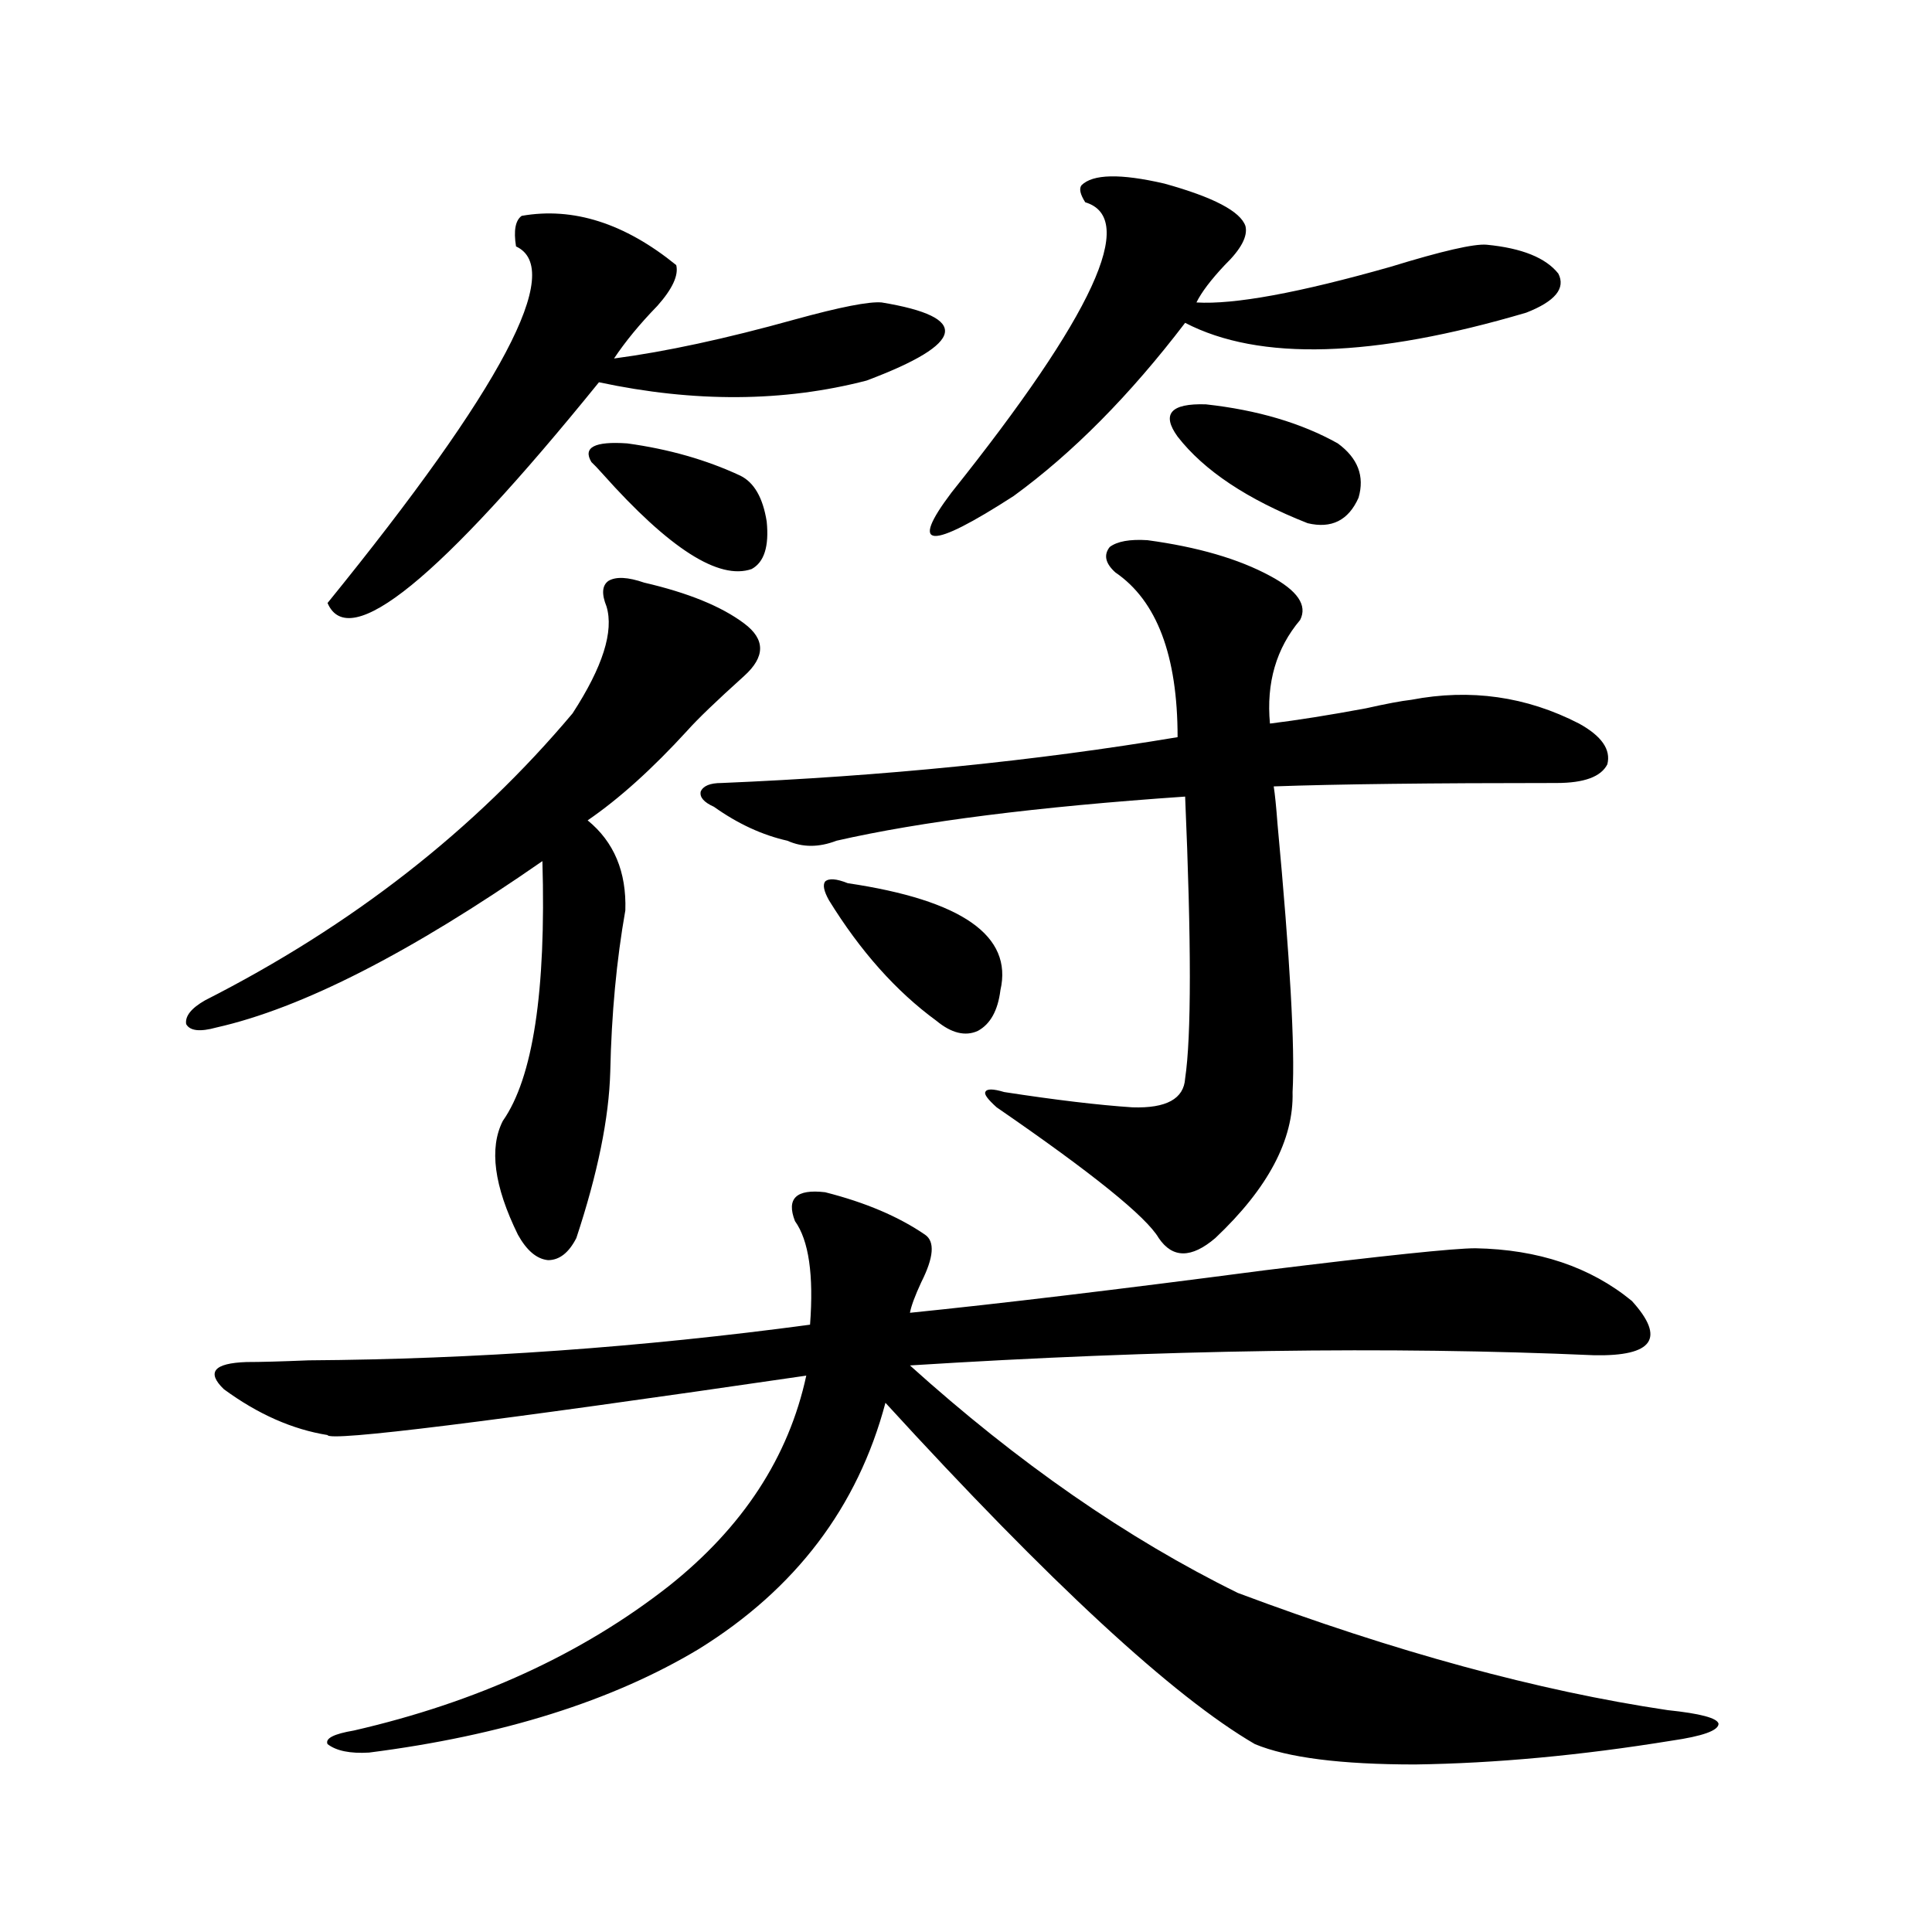 <?xml version="1.0" encoding="utf-8"?>
<!-- Generator: Adobe Illustrator 16.0.0, SVG Export Plug-In . SVG Version: 6.00 Build 0)  -->
<!DOCTYPE svg PUBLIC "-//W3C//DTD SVG 1.1//EN" "http://www.w3.org/Graphics/SVG/1.1/DTD/svg11.dtd">
<svg version="1.1" id="图层_1" xmlns="http://www.w3.org/2000/svg" xmlns:xlink="http://www.w3.org/1999/xlink" x="0px" y="0px"
	 width="1000px" height="1000px" viewBox="0 0 1000 1000" enable-background="new 0 0 1000 1000" xml:space="preserve">
<path d="M333.431,301.57c22.759,5.273,39.999,12.305,51.706,21.094c11.052,8.212,11.052,17.29,0,27.246
	c-14.313,12.896-24.069,22.274-29.268,28.125c-18.216,19.927-35.456,35.458-51.706,46.582
	c13.658,11.138,20.152,26.669,19.512,46.582c-4.558,25.79-7.164,53.613-7.805,83.496c-0.655,24.032-6.509,52.734-17.561,86.133
	c-3.902,7.622-8.78,11.426-14.634,11.426c-5.854-0.577-11.066-4.972-15.609-13.184c-12.362-25.187-14.969-44.824-7.805-58.887
	c15.609-22.261,22.438-67.085,20.487-134.473c-68.291,47.461-124.555,76.177-168.776,86.133c-8.46,2.349-13.658,1.758-15.609-1.758
	c-0.655-4.093,2.592-8.198,9.756-12.305c76.096-38.672,139.509-88.179,190.239-148.535c15.609-24.019,21.463-42.476,17.561-55.371
	c-2.606-6.44-2.286-10.835,0.976-13.184C318.797,298.356,324.971,298.646,333.431,301.57z M478.793,639.07
	c5.198,3.516,4.543,11.728-1.951,24.609c-3.262,7.031-5.213,12.305-5.854,15.82c46.173-4.683,107.314-12.003,183.41-21.973
	c61.782-7.608,98.199-11.426,109.266-11.426c32.515,0.591,59.511,9.668,80.974,27.246c17.561,19.336,11.052,28.716-19.512,28.125
	c-106.019-4.683-224.064-2.925-354.138,5.273c55.929,50.399,112.513,89.648,169.752,117.773
	c81.294,30.46,155.438,50.675,222.434,60.645c16.905,1.758,25.686,4.093,26.341,7.031c0,3.516-8.14,6.44-24.39,8.789
	c-46.828,7.608-91.064,11.714-132.68,12.305c-38.383,0-66.02-3.516-82.925-10.547c-42.285-24.609-106.019-83.496-191.215-176.66
	c-14.313,53.915-46.508,96.378-96.583,127.441c-44.877,26.944-101.796,44.824-170.728,53.613c-9.756,0.577-16.92-0.879-21.463-4.395
	c-1.311-2.938,3.247-5.273,13.658-7.031c63.733-14.653,118.046-39.551,162.923-74.707c38.368-30.46,62.103-66.797,71.218-108.984
	c-164.554,24.032-247.158,34.277-247.799,30.762c-18.216-2.925-36.097-10.835-53.657-23.73c-9.115-8.789-5.213-13.472,11.707-14.063
	c7.149,0,17.881-0.288,32.194-0.879c85.852-0.577,172.344-6.729,259.506-18.457c1.951-25.776-0.655-43.644-7.805-53.613
	c-4.558-11.714,0.641-16.699,15.609-14.941C447.895,622.371,465.135,629.704,478.793,639.07z M270.018,111.727
	c26.661-4.683,53.322,3.817,79.998,25.488c1.296,5.273-1.951,12.305-9.756,21.094c-9.115,9.38-16.585,18.457-22.438,27.246
	c26.661-3.516,57.88-10.245,93.656-20.215c23.414-6.44,38.368-9.366,44.877-8.789c46.173,7.622,43.566,21.094-7.805,40.43
	c-42.926,11.138-89.113,11.426-138.533,0.879c-82.604,101.953-129.433,140.048-140.484,114.258
	c90.395-111.319,122.924-172.843,97.559-184.57C265.78,119.349,266.756,114.075,270.018,111.727z M306.114,239.168
	c-4.558-7.608,1.616-10.835,18.536-9.668c21.463,2.938,40.975,8.501,58.535,16.699c7.149,3.516,11.707,11.426,13.658,23.73
	c1.296,12.896-1.311,21.094-7.805,24.609c-16.92,5.864-42.605-10.547-77.071-49.219C309.361,242.396,307.41,240.349,306.114,239.168
	z M593.912,279.598c26.006,3.516,47.148,9.668,63.413,18.457c14.299,7.622,19.512,15.243,15.609,22.852
	c-12.362,14.653-17.561,32.52-15.609,53.613c14.299-1.758,30.884-4.395,49.755-7.91c10.396-2.335,18.201-3.804,23.414-4.395
	c30.563-5.851,59.511-1.758,86.827,12.305c11.707,6.454,16.585,13.485,14.634,21.094c-3.262,6.454-12.042,9.668-26.341,9.668
	c-65.044,0-113.823,0.591-146.338,1.758c0.641,4.106,1.296,10.547,1.951,19.336c6.494,69.735,9.101,116.016,7.805,138.867
	c0.641,24.609-12.683,49.81-39.999,75.586c-12.362,10.547-22.118,10.547-29.268,0c-6.509-11.124-34.48-33.687-83.9-67.676
	c-4.558-4.093-6.509-6.729-5.854-7.91c0.641-1.758,3.902-1.758,9.756,0c26.661,4.106,48.779,6.743,66.34,7.91
	c17.561,0.591,26.661-4.395,27.316-14.941c3.247-21.671,3.247-70.313,0-145.898c-76.751,5.273-136.917,12.896-180.483,22.852
	c-9.115,3.516-17.561,3.516-25.365,0c-13.018-2.925-25.7-8.789-38.048-17.578c-5.213-2.335-7.484-4.972-6.829-7.91
	c1.296-2.925,4.878-4.395,10.731-4.395c83.9-3.516,162.588-11.426,236.092-23.73c0-42.188-10.731-70.601-32.194-85.254
	c-5.213-4.683-6.188-9.077-2.927-13.184C578.303,280.188,584.797,279.021,593.912,279.598z M438.794,457.137
	c59.176,8.789,85.517,27.246,79.022,55.371c-1.311,10.547-5.213,17.578-11.707,21.094c-6.509,2.938-13.658,1.181-21.463-5.273
	c-20.822-15.229-39.358-36.035-55.608-62.402c-2.606-4.683-3.262-7.91-1.951-9.668C429.038,454.5,432.94,454.802,438.794,457.137z
	 M559.767,95.906c5.854-5.851,20.152-6.152,42.926-0.879c25.365,7.031,39.344,14.364,41.95,21.973
	c1.296,5.273-2.286,12.017-10.731,20.215c-7.164,7.622-12.042,14.063-14.634,19.336c19.512,1.181,53.002-4.972,100.485-18.457
	c26.661-8.198,43.246-12.003,49.755-11.426c18.201,1.758,30.563,6.743,37.072,14.941c3.902,7.622-1.631,14.364-16.585,20.215
	c-79.357,23.442-138.213,25.2-176.581,5.273c-28.627,37.505-58.215,67.388-88.778,89.648c-43.581,28.125-54.313,27.548-32.194-1.758
	c73.489-91.983,96.583-142.081,69.267-150.293C559.111,100.603,558.456,97.664,559.767,95.906z M609.521,225.984
	c-8.46-11.714-3.582-17.276,14.634-16.699c26.661,2.938,49.42,9.668,68.291,20.215c10.396,7.622,13.979,17.001,10.731,28.125
	c-5.213,11.728-13.993,16.122-26.341,13.184C645.618,258.504,623.18,243.563,609.521,225.984z"/>
</svg>
